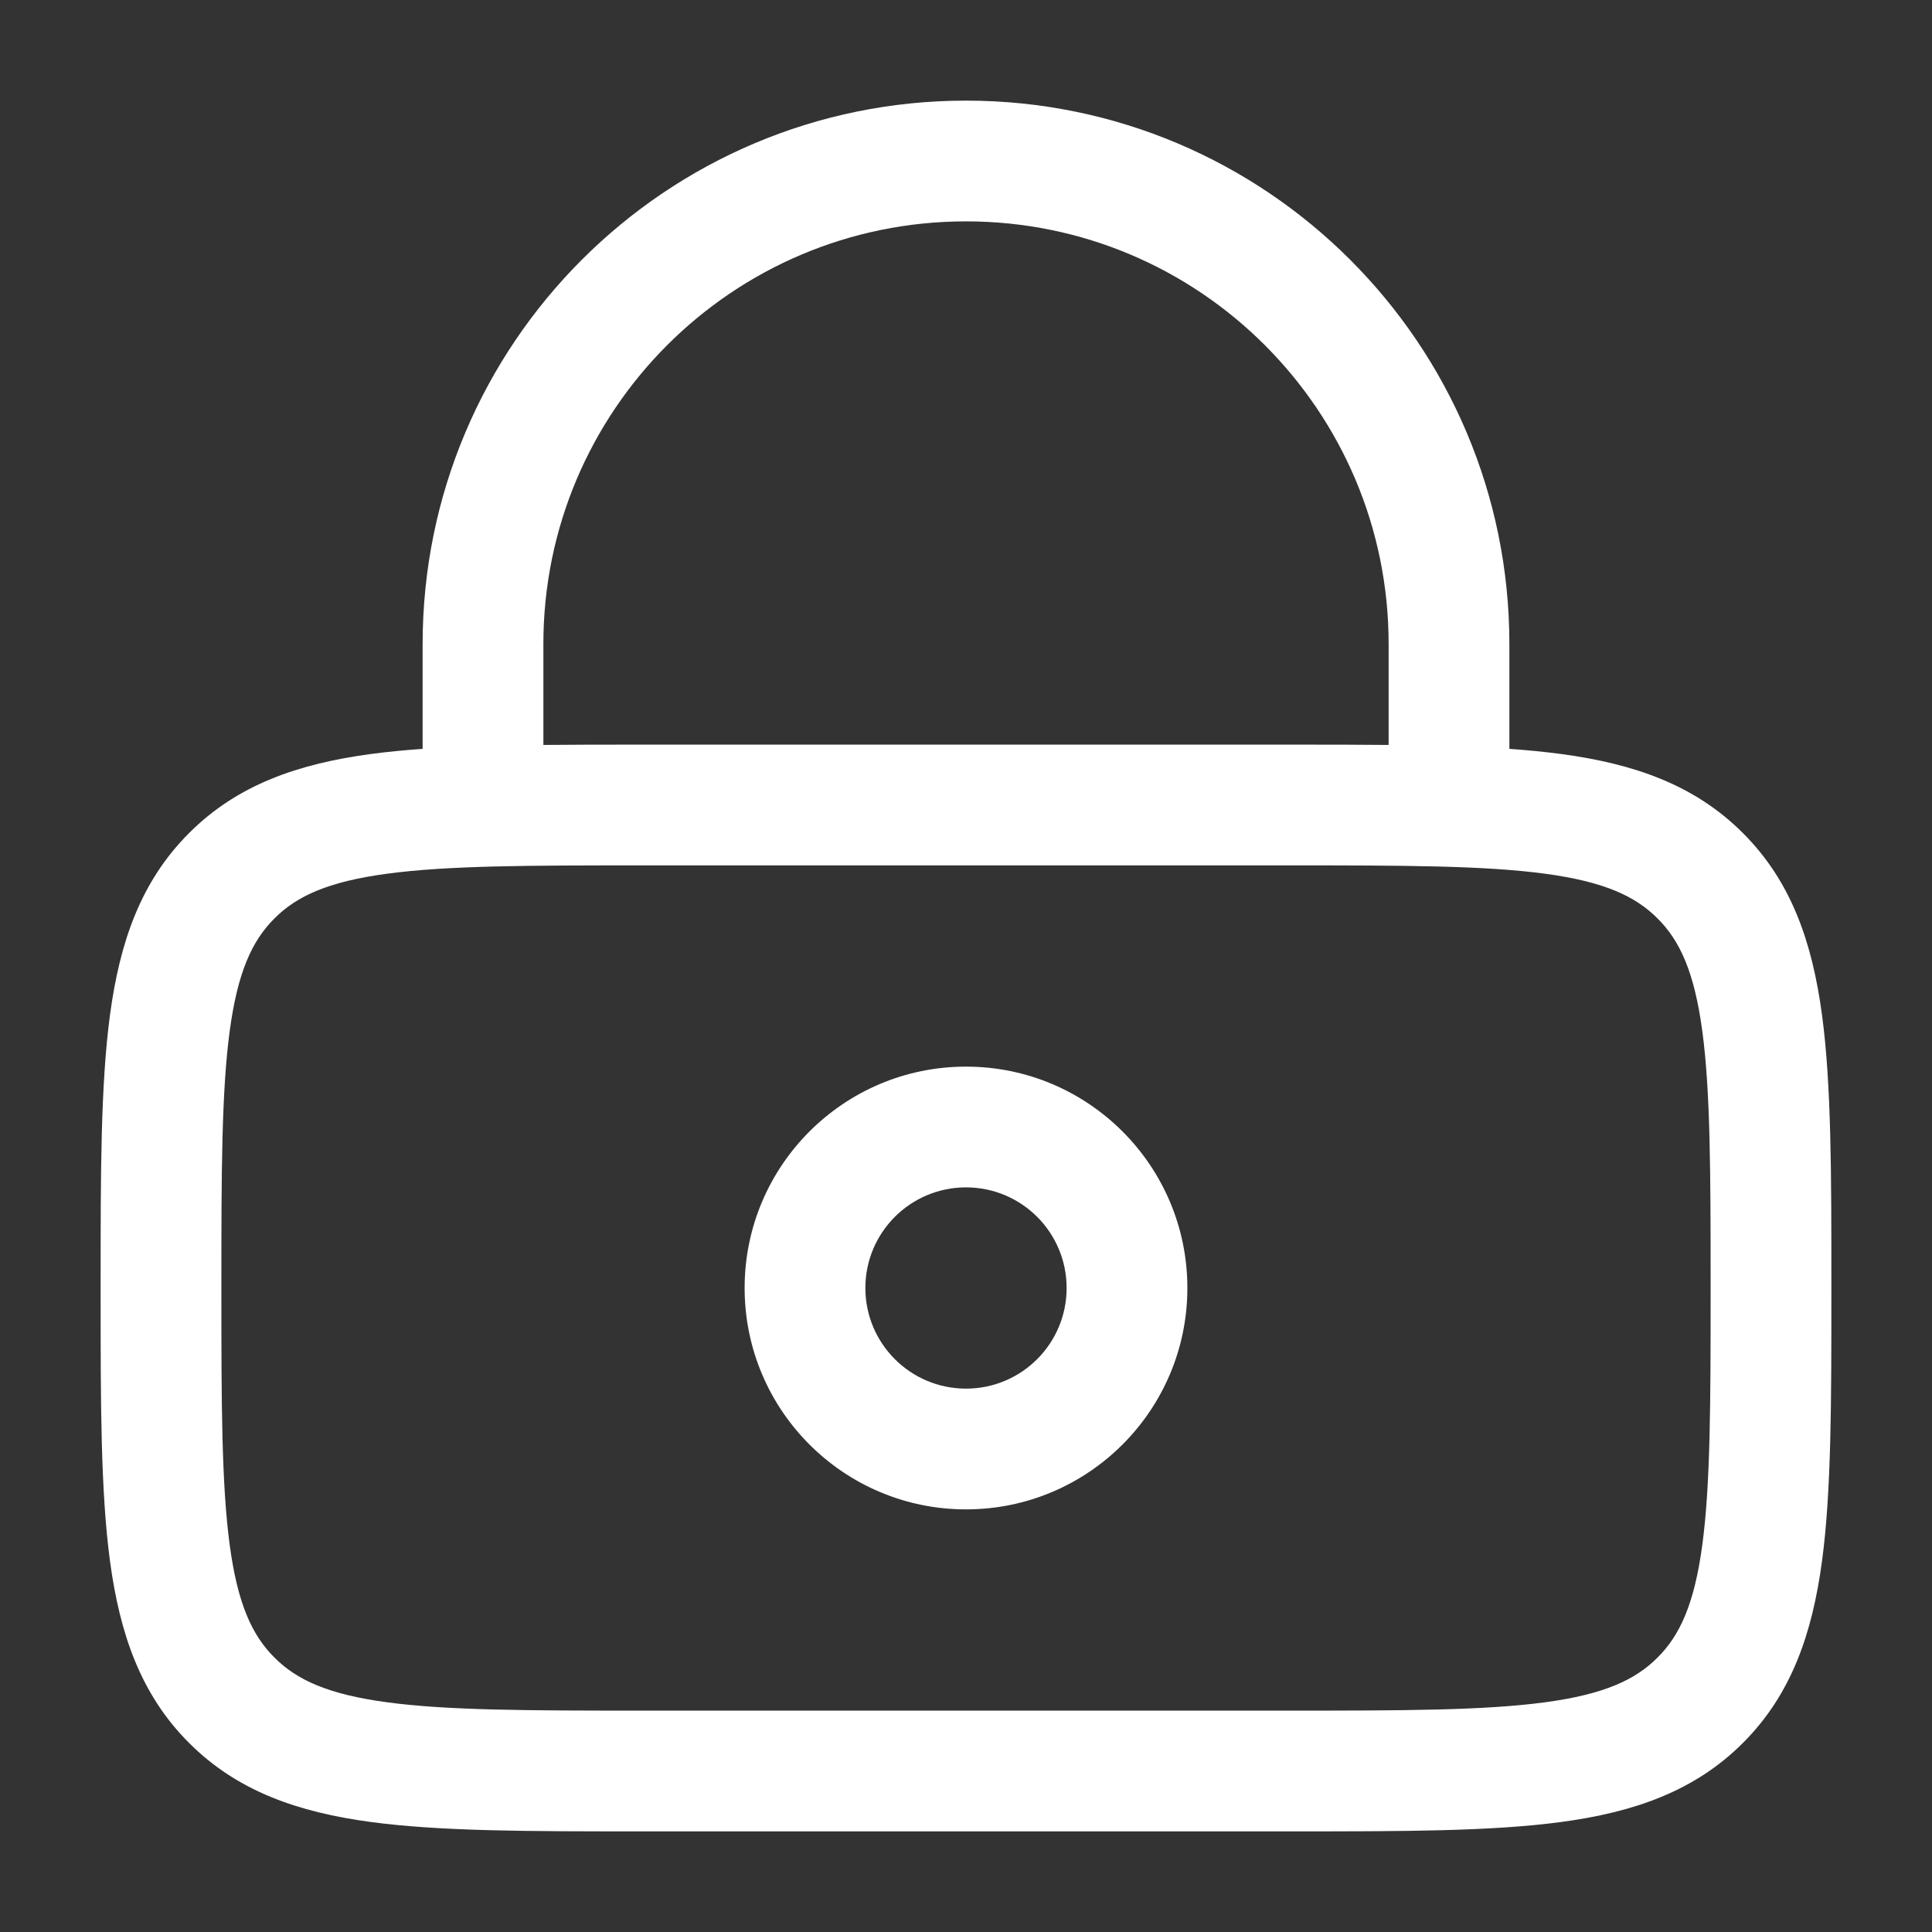 <svg xmlns="http://www.w3.org/2000/svg" xmlns:xlink="http://www.w3.org/1999/xlink" width="128" zoomAndPan="magnify" viewBox="0 0 96 96" height="128" preserveAspectRatio="xMidYMid meet" version="1.0"><rect x="0" y="0" width="96" height="96" fill="#333333" stroke="none"/><path fill="#ffffff" d="M 37 64 C 37 57.926 41.926 53 48 53 C 54.074 53 59 57.926 59 64 C 59 70.074 54.074 75 48 75 C 41.926 75 37 70.074 37 64 Z M 48 59 C 45.238 59 43 61.238 43 64 C 43 66.762 45.238 69 48 69 C 50.762 69 53 66.762 53 64 C 53 61.238 50.762 59 48 59 Z M 48 59 " fill-opacity="1" fill-rule="evenodd"/><path fill="#ffffff" d="M 21 37.211 L 21 32 C 21 17.09 33.09 5 48 5 C 62.91 5 75 17.09 75 32 L 75 37.211 C 75.906 37.273 76.762 37.359 77.566 37.465 C 81.168 37.949 84.199 38.984 86.605 41.395 C 89.016 43.801 90.051 46.832 90.535 50.434 C 91 53.902 91 58.309 91 63.781 L 91 64.219 C 91 69.691 91 74.098 90.535 77.566 C 90.051 81.168 89.016 84.199 86.605 86.605 C 84.199 89.016 81.168 90.051 77.566 90.535 C 74.098 91 69.691 91 64.219 91 L 31.781 91 C 26.309 91 21.902 91 18.434 90.535 C 14.832 90.051 11.801 89.016 9.395 86.605 C 6.984 84.199 5.949 81.168 5.465 77.566 C 5 74.098 5 69.691 5 64.219 L 5 63.781 C 5 58.309 5 53.902 5.465 50.434 C 5.949 46.832 6.984 43.801 9.395 41.395 C 11.801 38.984 14.832 37.949 18.434 37.465 C 19.238 37.359 20.094 37.273 21 37.211 Z M 27 32 C 27 20.402 36.402 11 48 11 C 59.598 11 69 20.402 69 32 L 69 37.016 C 67.508 37 65.914 37 64.219 37 L 31.781 37 C 30.086 37 28.492 37 27 37.016 Z M 19.234 43.414 C 16.297 43.809 14.742 44.527 13.637 45.637 C 12.527 46.742 11.809 48.297 11.414 51.23 C 11.008 54.254 11 58.258 11 64 C 11 69.742 11.008 73.746 11.414 76.77 C 11.809 79.703 12.527 81.258 13.637 82.363 C 14.742 83.473 16.297 84.191 19.234 84.586 C 22.254 84.992 26.258 85 32 85 L 64 85 C 69.742 85 73.746 84.992 76.77 84.586 C 79.703 84.191 81.258 83.473 82.363 82.363 C 83.473 81.258 84.191 79.703 84.586 76.77 C 84.992 73.746 85 69.742 85 64 C 85 58.258 84.992 54.254 84.586 51.23 C 84.191 48.297 83.473 46.742 82.363 45.637 C 81.258 44.527 79.703 43.809 76.77 43.414 C 73.746 43.008 69.742 43 64 43 L 32 43 C 26.258 43 22.254 43.008 19.234 43.414 Z M 19.234 43.414 " fill-opacity="1" fill-rule="evenodd"/></svg>